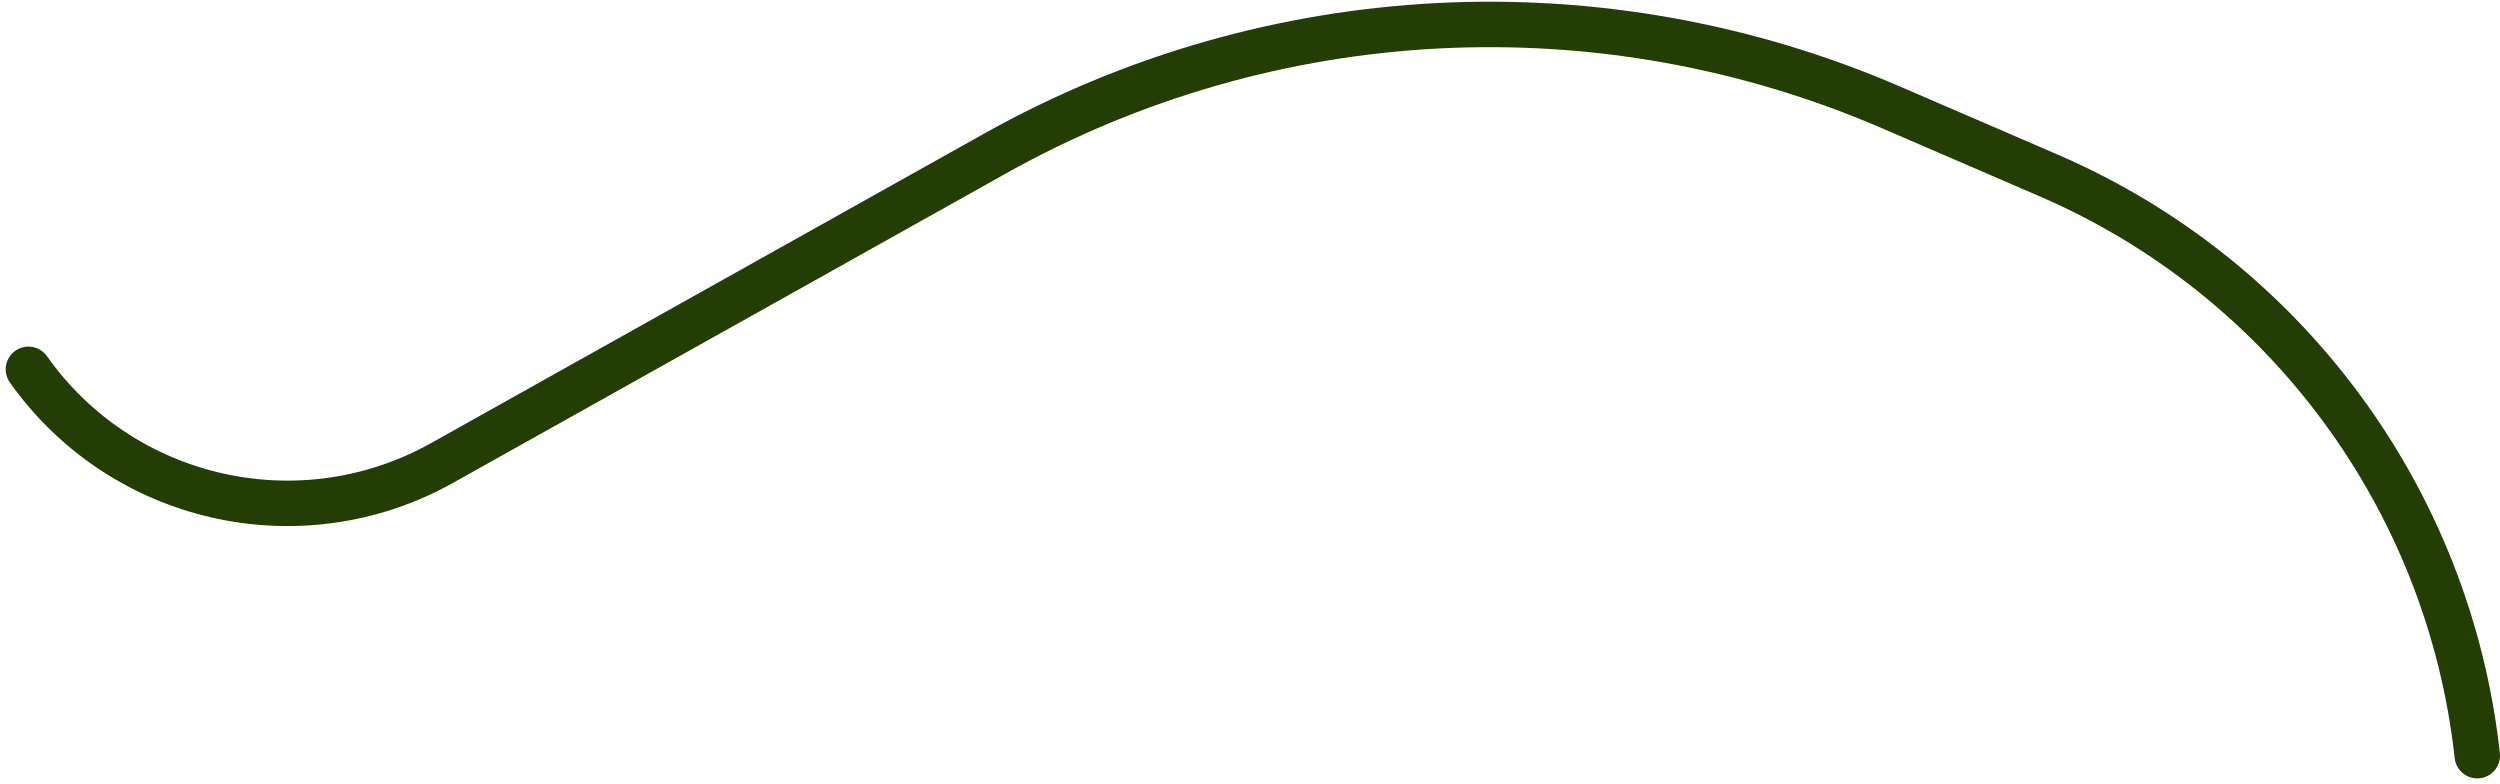 <?xml version="1.0" encoding="UTF-8"?>
<svg xmlns="http://www.w3.org/2000/svg" width="220" height="69" viewBox="0 0 220 69" fill="none">
  <path d="M218 66.5V66.5C215.528 43.938 201.128 24.442 180.29 15.444L166.41 9.45C140.94 -1.549 111.8 -0.053 87.59 13.496L38.912 40.737C26.454 47.709 10.744 44.155 2.5 32.5V32.5" stroke="#243D05" stroke-width="4" stroke-linecap="round"></path>
</svg>
